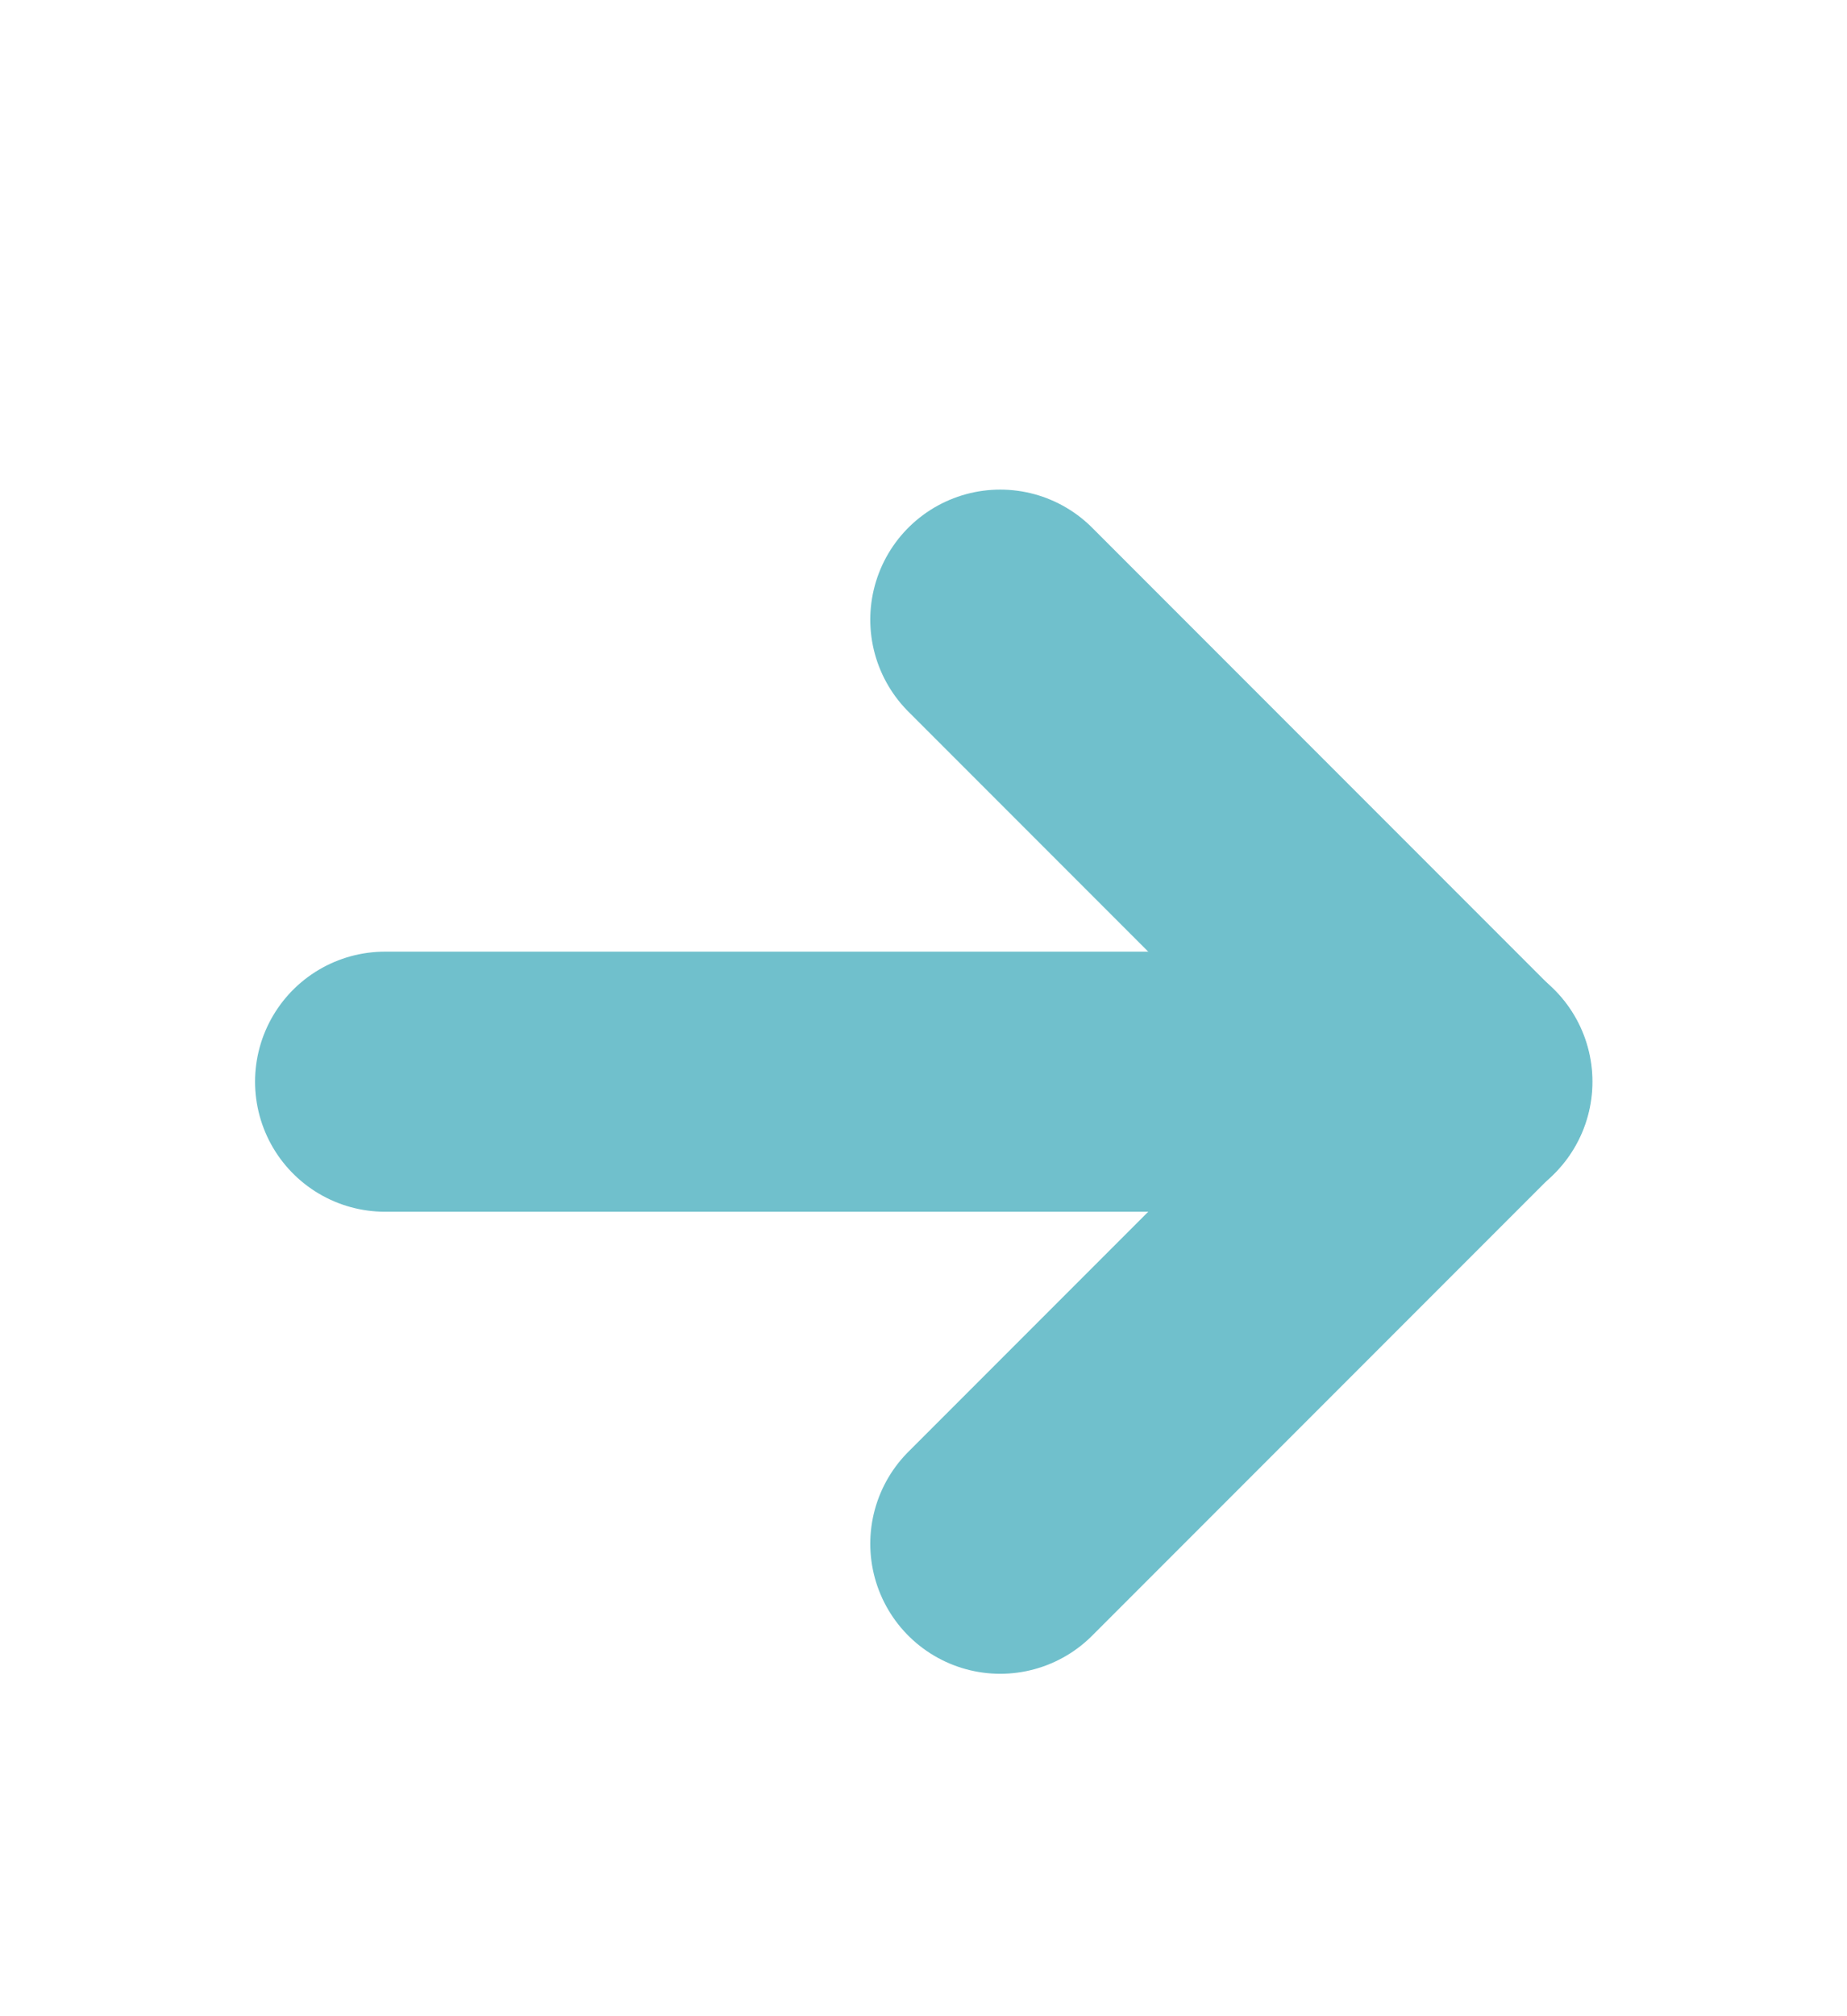 <svg width="11" height="12" viewBox="0 0 11 12" fill="none" xmlns="http://www.w3.org/2000/svg">
    <path d="M2.293 6.438H8.71" stroke="#70C0CC" stroke-width="1.548" stroke-linecap="round"
        stroke-linejoin="round" />
    <path d="M5.957 9.188L8.707 6.438" stroke="#70C0CC" stroke-width="1.548" stroke-linecap="round"
        stroke-linejoin="round" />
    <path d="M5.957 3.688L8.707 6.438" stroke="#70C0CC" stroke-width="1.548" stroke-linecap="round"
        stroke-linejoin="round" />
</svg>